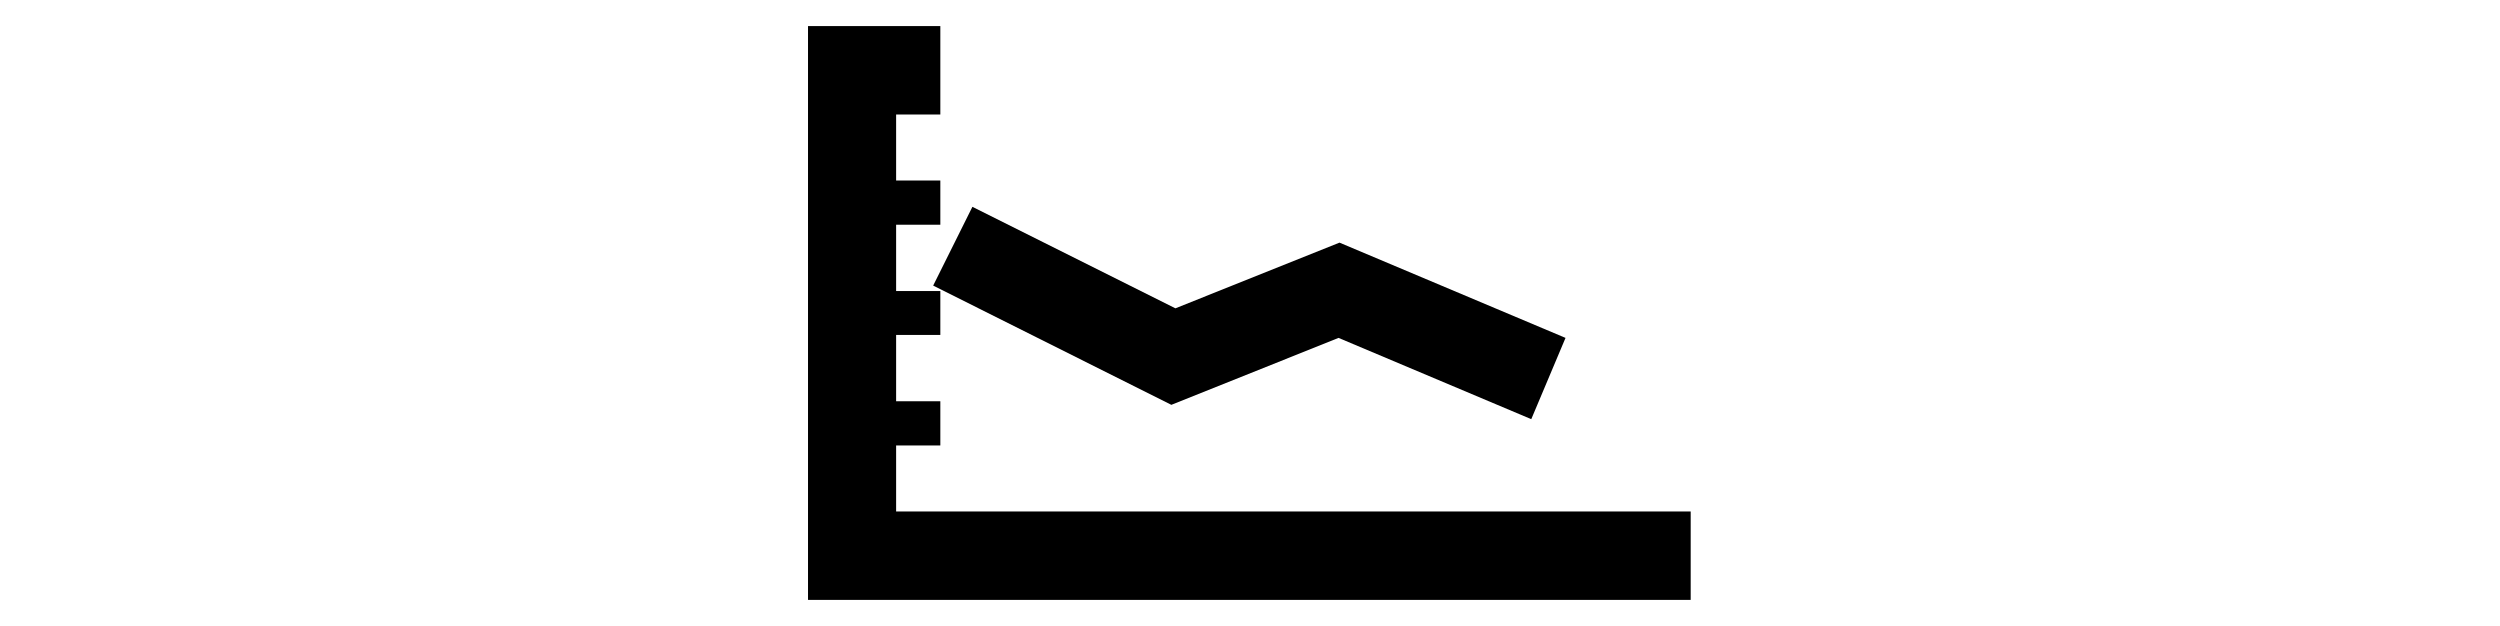 <?xml version="1.0" encoding="UTF-8" standalone="no"?>
<!DOCTYPE svg PUBLIC "-//W3C//DTD SVG 1.1//EN" "http://www.w3.org/Graphics/SVG/1.1/DTD/svg11.dtd">
<svg xmlns="http://www.w3.org/2000/svg" xmlns:xlink="http://www.w3.org/1999/xlink" xmlns:serif="http://www.serif.com/" width="639px" height="160px" version="1.1" xml:space="preserve" style="fill-rule:evenodd;clip-rule:evenodd;stroke-linejoin:round;stroke-miterlimit:2;">
    <g>
        <g>
            <path d="M229.049,130.733L229.049,113.861L240.35,113.861L240.35,102.561L229.049,102.561L229.049,85.61L240.35,85.61L240.35,74.39L229.049,74.39L229.049,57.439L240.35,57.439L240.35,46.139L229.049,46.139L229.049,29.267L240.35,29.267L240.35,6.667L206.528,6.667L206.528,153.333L432.139,153.333L432.139,130.733L229.049,130.733Z" style="fill-rule:nonzero;"/>
            <path d="M342.133,86.366L299.398,103.476L238.519,72.997L248.547,52.863L300.433,78.806L342.372,62.015L400.147,86.366L391.393,107.137L342.133,86.366Z" style="fill-rule:nonzero;"/>
        </g>
    </g>
</svg>
